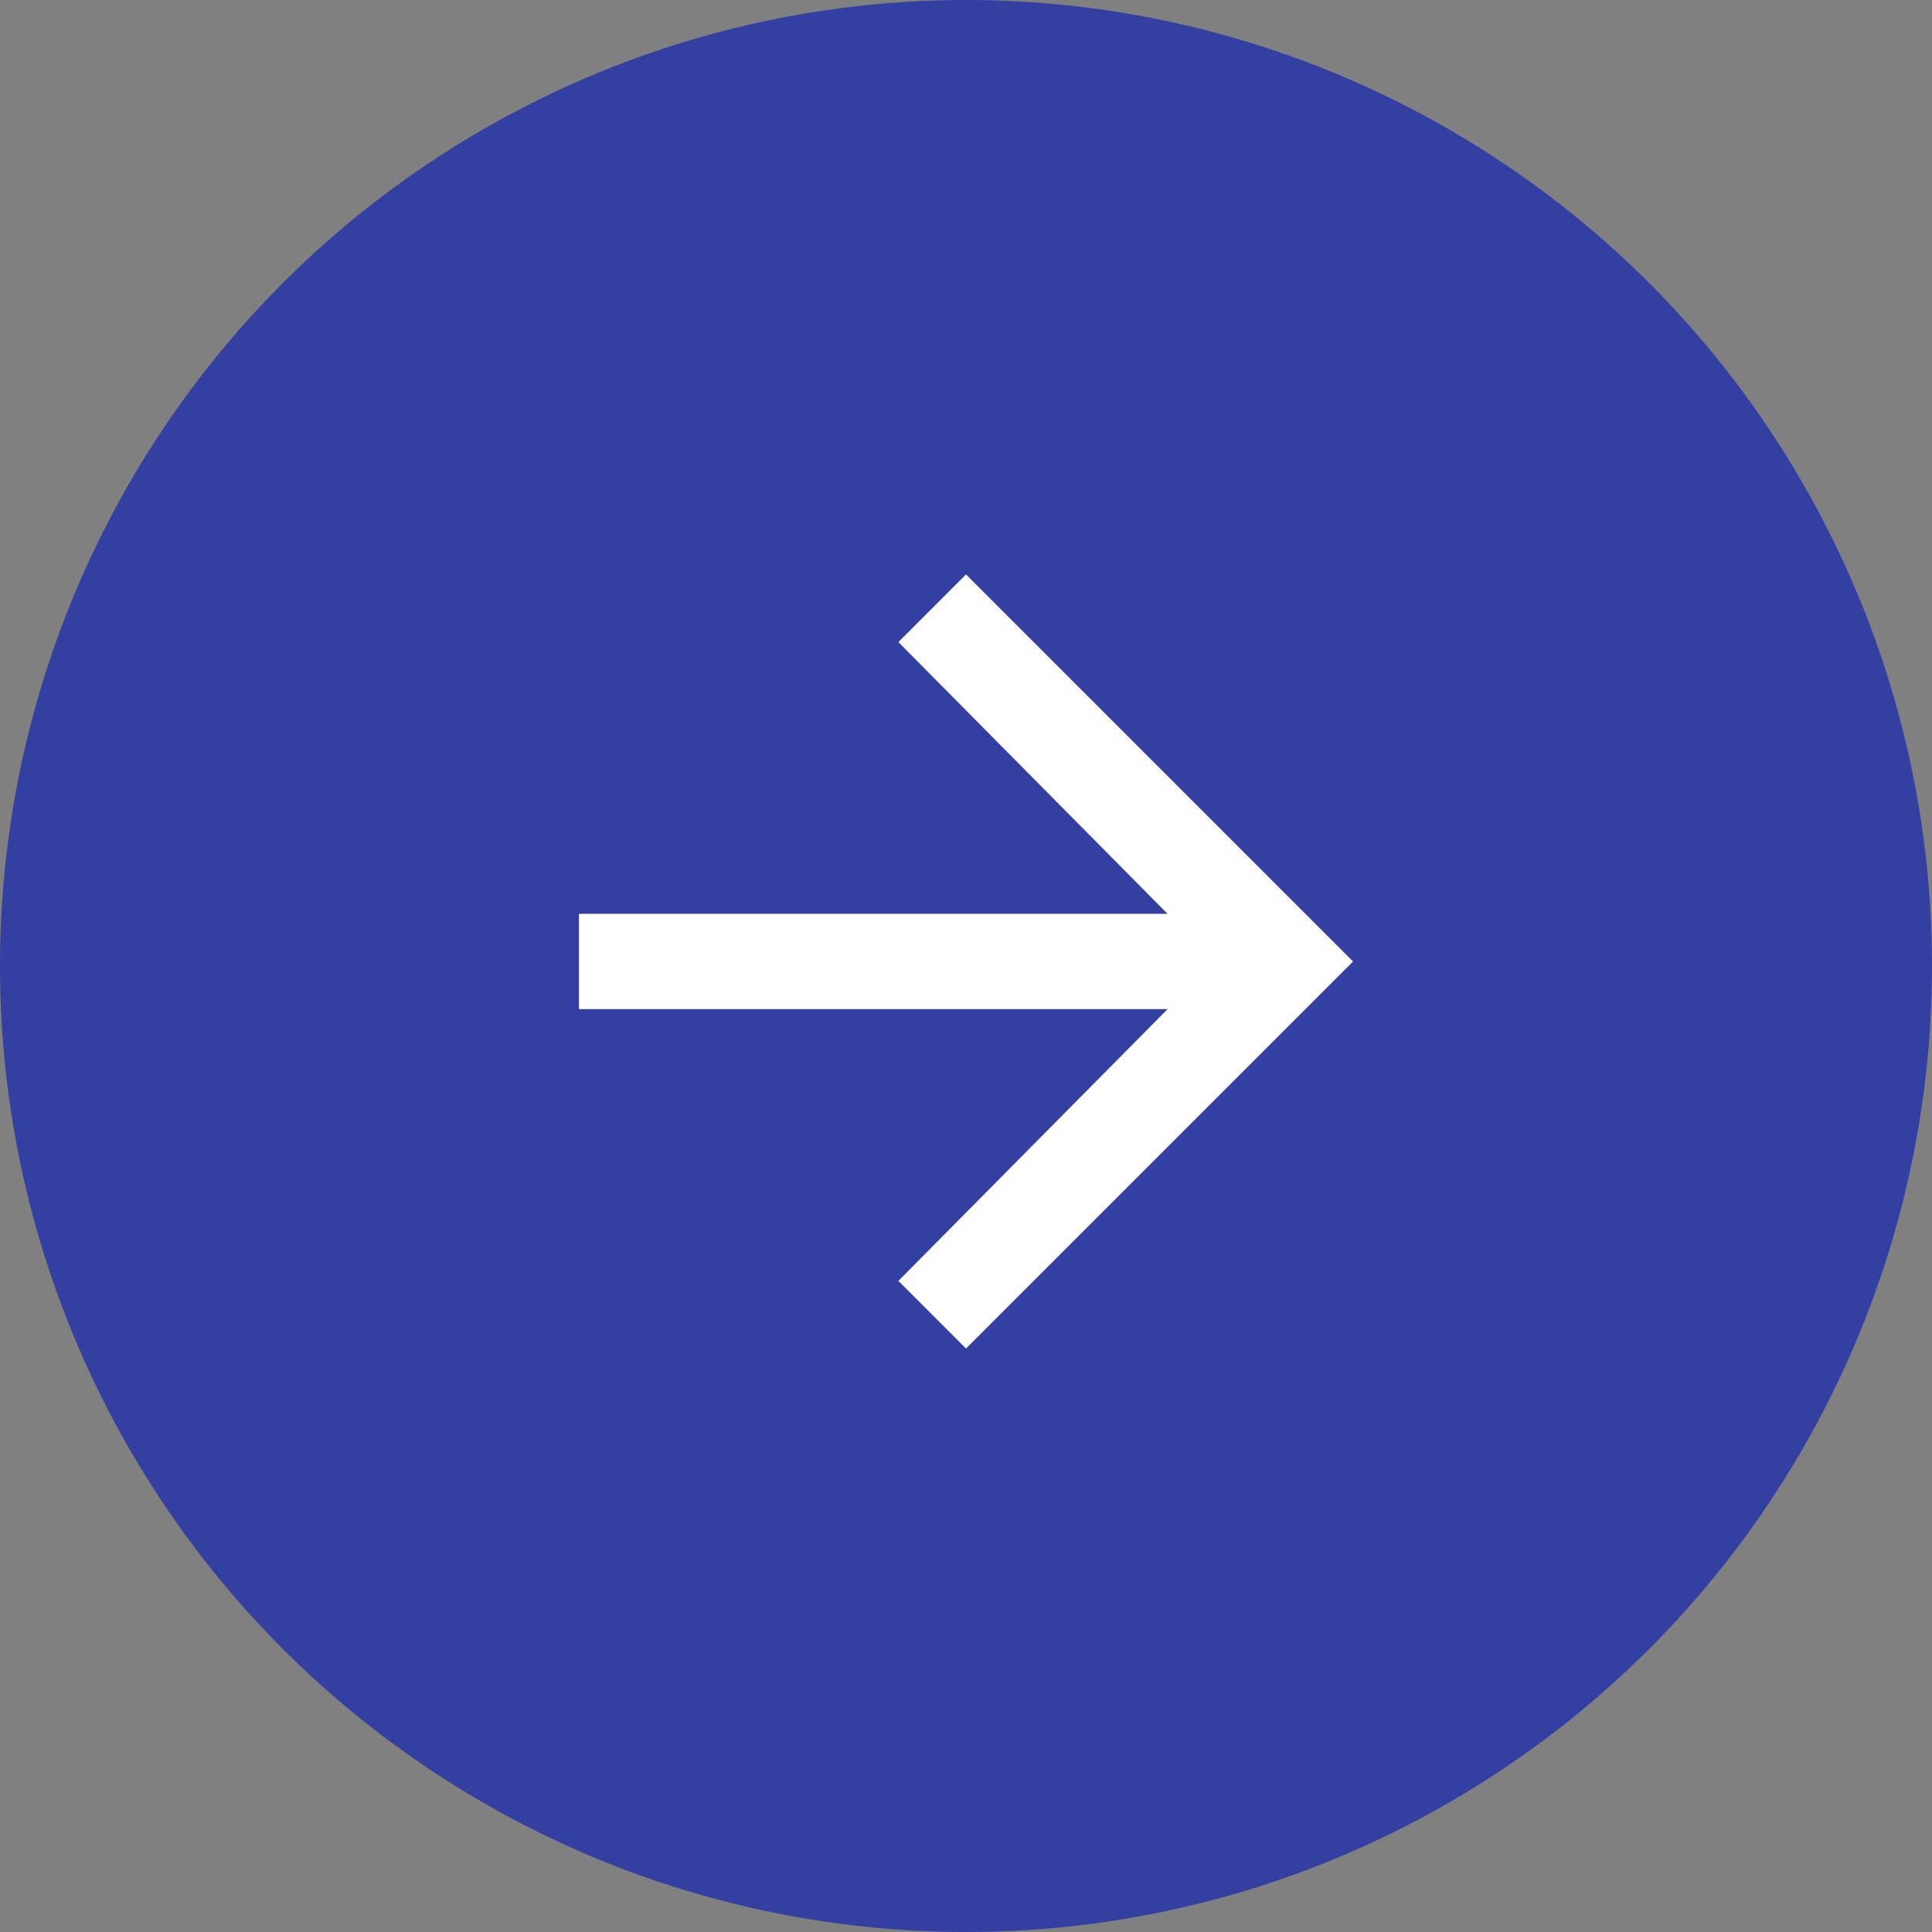 <?xml version="1.0" encoding="UTF-8"?>
<svg id="_レイヤー_2" data-name="レイヤー 2" xmlns="http://www.w3.org/2000/svg" viewBox="0 0 30 30">
  <rect x="0" y="0" width="30" height="30" fill="#808080" stroke="none"/>
  <defs>
    <style>
      .cls-1 {
        fill: #fff;
      }

      .cls-2 {
        fill: #333fa1;
      }
    </style>
  </defs>
  <g id="_レイヤー_1-2" data-name="レイヤー 1">
    <g>
      <circle class="cls-2" cx="15" cy="15" r="15"/>
      <path class="cls-1" d="M15,8.92l6.01,6.01-6.01,6.01-1.05-1.05,4.18-4.22h-9.14v-1.48h9.14l-4.18-4.22,1.05-1.05Z"/>
    </g>
  </g>
</svg>